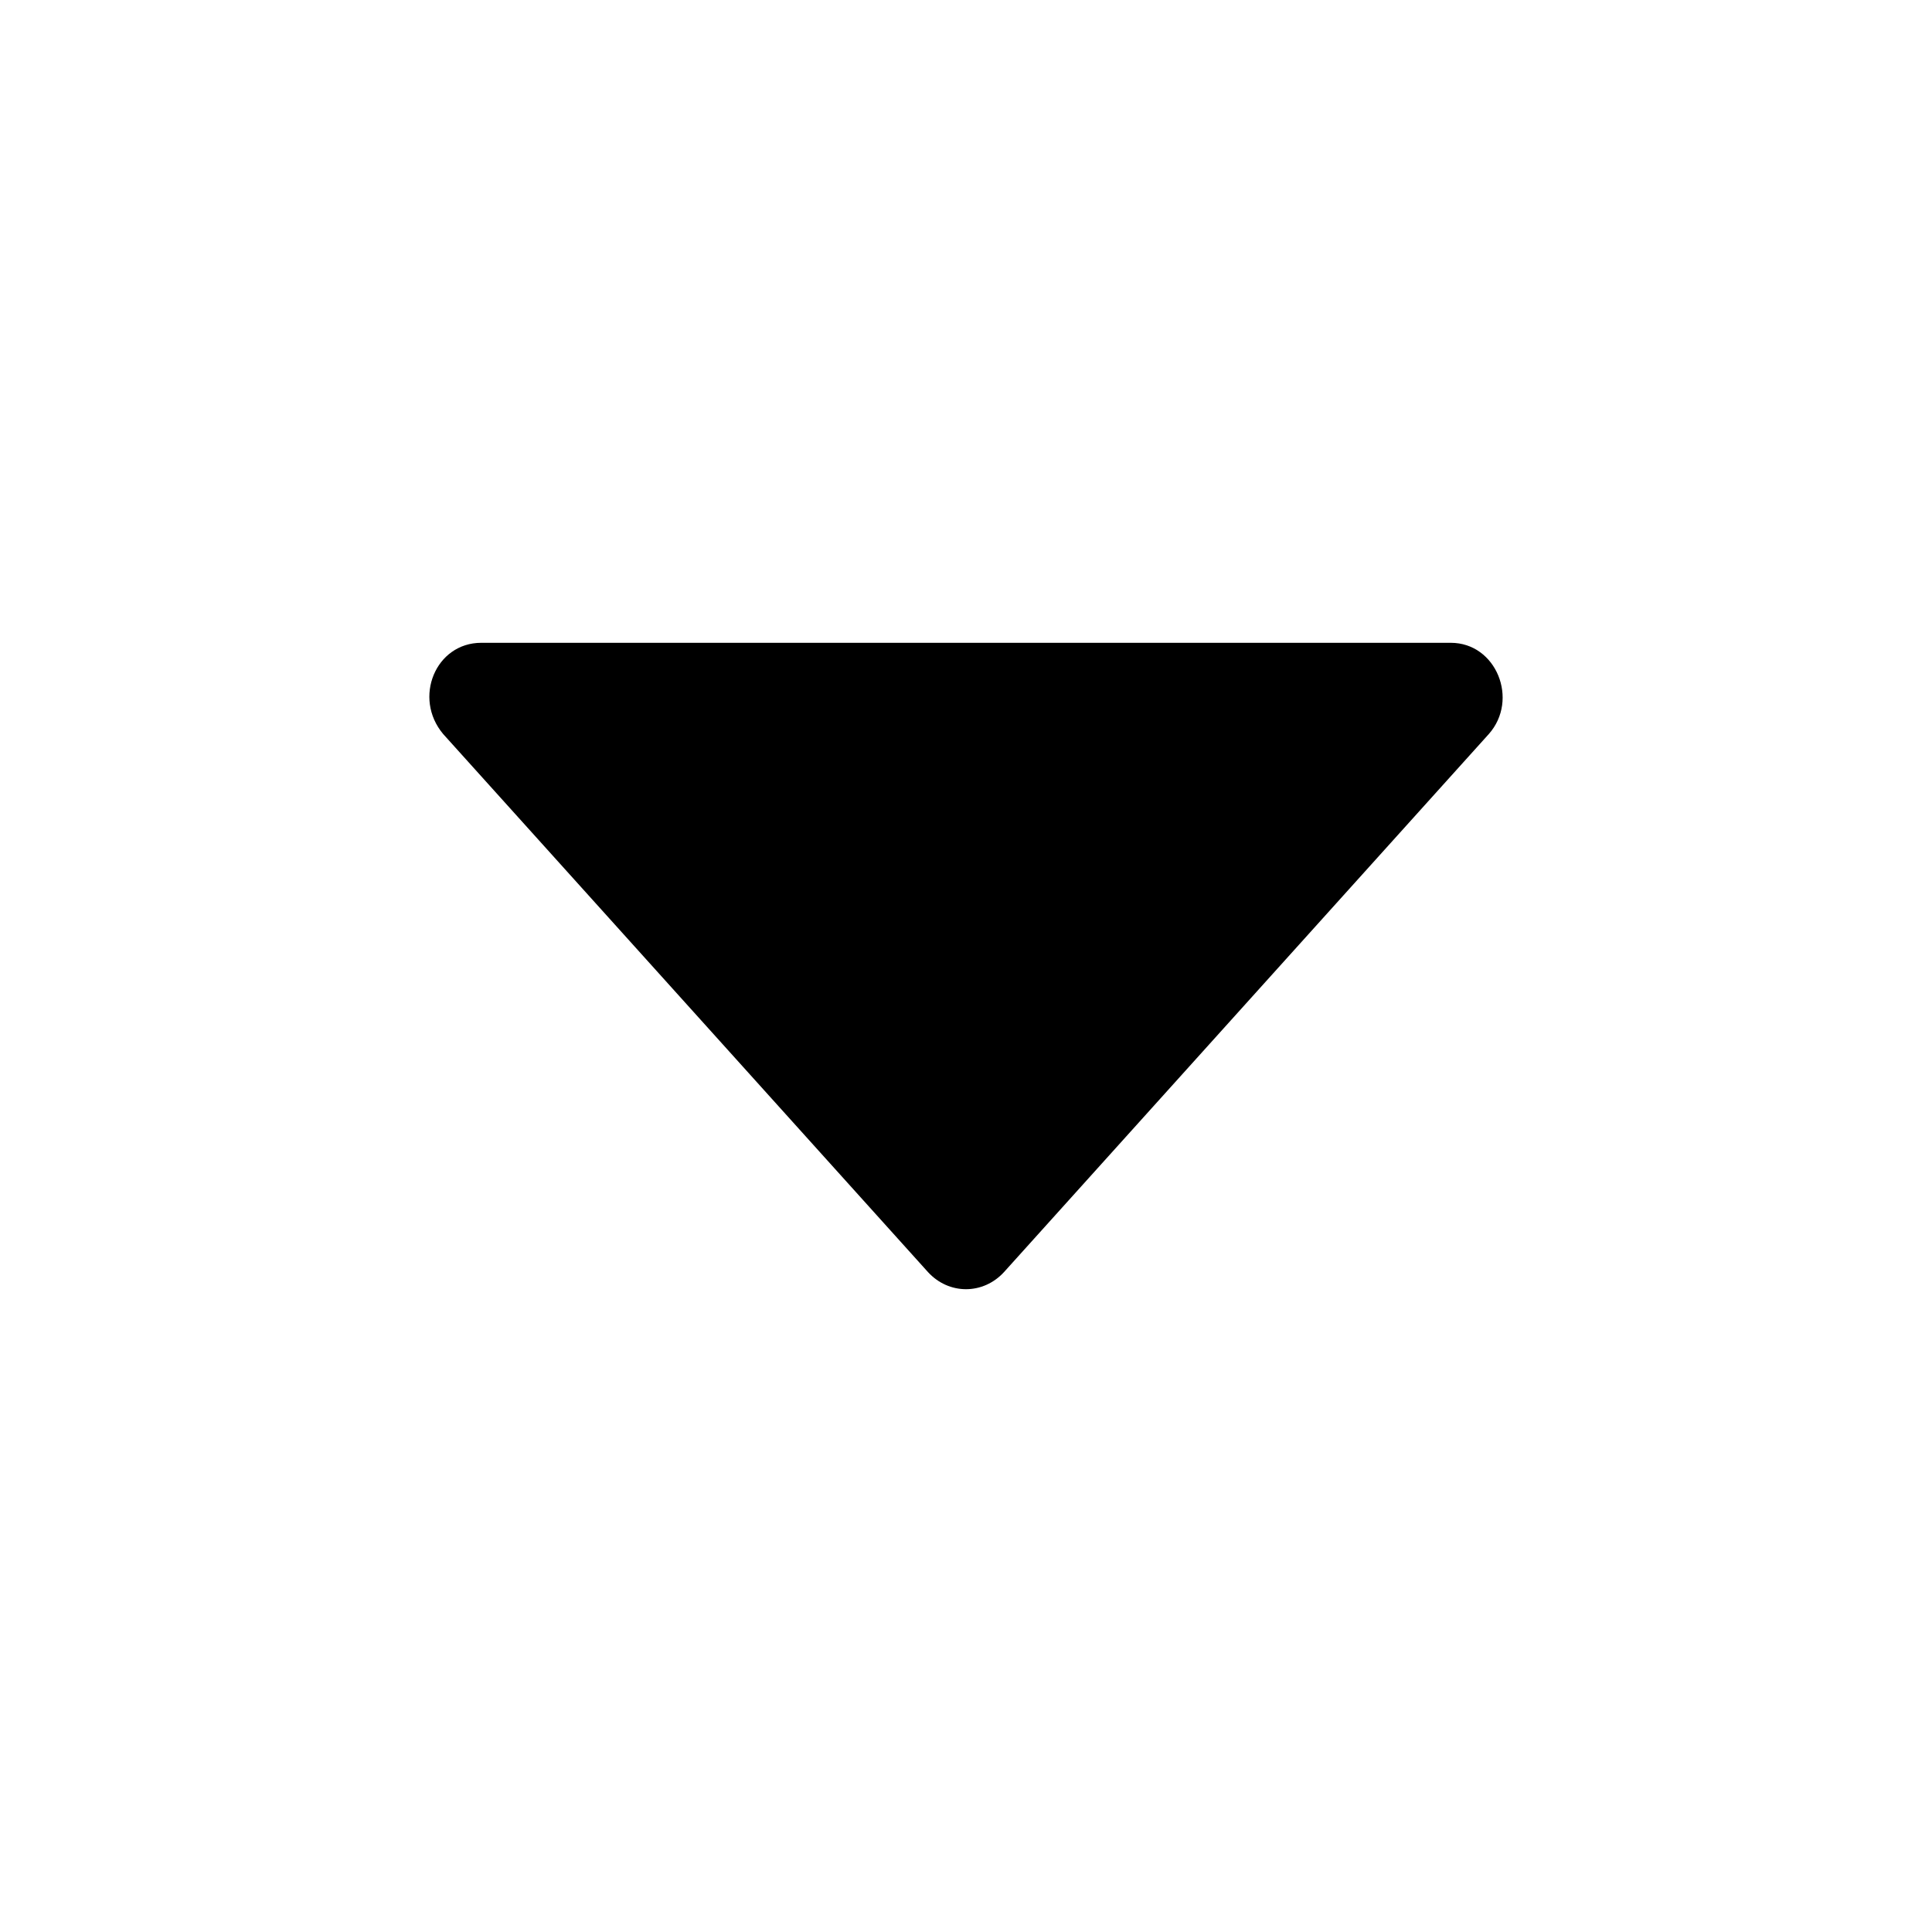 <?xml version="1.0" encoding="UTF-8"?>
<!-- Uploaded to: ICON Repo, www.svgrepo.com, Generator: ICON Repo Mixer Tools -->
<svg fill="#000000" width="800px" height="800px" version="1.1" viewBox="144 144 512 512" xmlns="http://www.w3.org/2000/svg">
 <path d="m528.47 314.35h-256.94c-12.09 0-18.137 14.609-10.078 24.184l128.47 142.58c5.543 6.047 14.609 6.047 20.152 0l128.47-142.58c8.059-9.07 2.016-24.184-10.078-24.184z"/>
</svg>